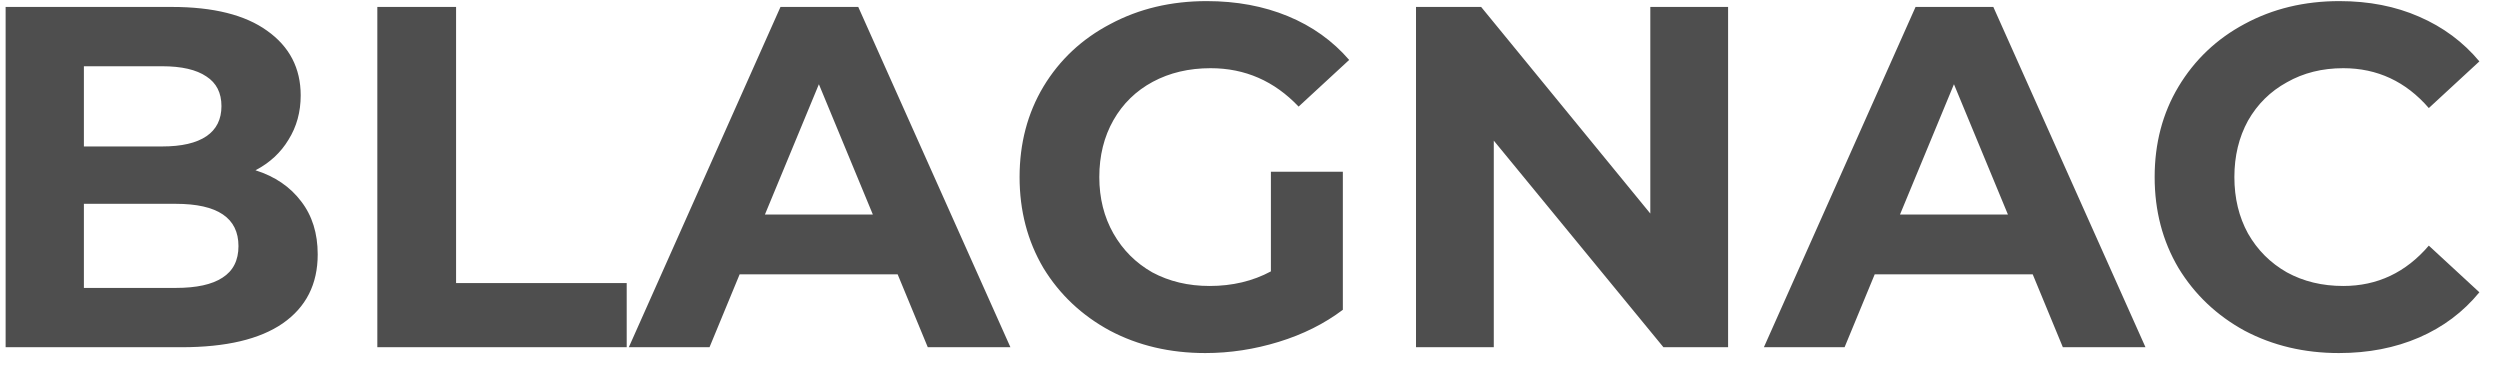 <svg width="72" height="11" viewBox="0 0 72 11" fill="none" xmlns="http://www.w3.org/2000/svg">
<path d="M7.358 4.904C7.918 5.081 8.357 5.38 8.674 5.8C8.991 6.211 9.15 6.719 9.15 7.326C9.15 8.185 8.814 8.847 8.142 9.314C7.479 9.771 6.509 10 5.23 10H0.162V0.2H4.95C6.145 0.2 7.059 0.429 7.694 0.886C8.338 1.343 8.66 1.964 8.66 2.748C8.66 3.224 8.543 3.649 8.31 4.022C8.086 4.395 7.769 4.689 7.358 4.904ZM2.416 1.908V4.218H4.67C5.23 4.218 5.655 4.12 5.944 3.924C6.233 3.728 6.378 3.439 6.378 3.056C6.378 2.673 6.233 2.389 5.944 2.202C5.655 2.006 5.23 1.908 4.67 1.908H2.416ZM5.062 8.292C5.659 8.292 6.107 8.194 6.406 7.998C6.714 7.802 6.868 7.499 6.868 7.088C6.868 6.276 6.266 5.87 5.062 5.87H2.416V8.292H5.062ZM10.867 0.2H13.135V8.152H18.049V10H10.867V0.2ZM25.852 7.9H21.302L20.434 10H18.11L22.478 0.2H24.718L29.1 10H26.72L25.852 7.9ZM25.138 6.178L23.584 2.426L22.03 6.178H25.138ZM36.602 4.946H38.674V8.922C38.142 9.323 37.526 9.631 36.826 9.846C36.126 10.061 35.422 10.168 34.712 10.168C33.695 10.168 32.78 9.953 31.968 9.524C31.156 9.085 30.517 8.483 30.05 7.718C29.593 6.943 29.364 6.071 29.364 5.1C29.364 4.129 29.593 3.261 30.05 2.496C30.517 1.721 31.161 1.119 31.982 0.69C32.804 0.251 33.728 0.032 34.754 0.032C35.613 0.032 36.392 0.177 37.092 0.466C37.792 0.755 38.38 1.175 38.856 1.726L37.4 3.07C36.7 2.333 35.856 1.964 34.866 1.964C34.241 1.964 33.686 2.095 33.2 2.356C32.715 2.617 32.337 2.986 32.066 3.462C31.796 3.938 31.66 4.484 31.66 5.1C31.66 5.707 31.796 6.248 32.066 6.724C32.337 7.2 32.71 7.573 33.186 7.844C33.672 8.105 34.222 8.236 34.838 8.236C35.492 8.236 36.08 8.096 36.602 7.816V4.946ZM49.769 0.2V10H47.907L43.021 4.05V10H40.781V0.2H42.657L47.529 6.15V0.2H49.769ZM58.542 7.9H53.992L53.124 10H50.8L55.168 0.2H57.408L61.79 10H59.41L58.542 7.9ZM57.828 6.178L56.274 2.426L54.72 6.178H57.828ZM67.36 10.168C66.361 10.168 65.456 9.953 64.644 9.524C63.841 9.085 63.206 8.483 62.74 7.718C62.282 6.943 62.054 6.071 62.054 5.1C62.054 4.129 62.282 3.261 62.74 2.496C63.206 1.721 63.841 1.119 64.644 0.69C65.456 0.251 66.366 0.032 67.374 0.032C68.223 0.032 68.989 0.181 69.67 0.48C70.361 0.779 70.939 1.208 71.406 1.768L69.95 3.112C69.287 2.347 68.466 1.964 67.486 1.964C66.879 1.964 66.338 2.099 65.862 2.37C65.386 2.631 65.013 3 64.742 3.476C64.481 3.952 64.35 4.493 64.35 5.1C64.35 5.707 64.481 6.248 64.742 6.724C65.013 7.2 65.386 7.573 65.862 7.844C66.338 8.105 66.879 8.236 67.486 8.236C68.466 8.236 69.287 7.849 69.95 7.074L71.406 8.418C70.939 8.987 70.361 9.421 69.67 9.72C68.979 10.019 68.209 10.168 67.36 10.168Z" fill="#4E4E4E"/>
</svg>
